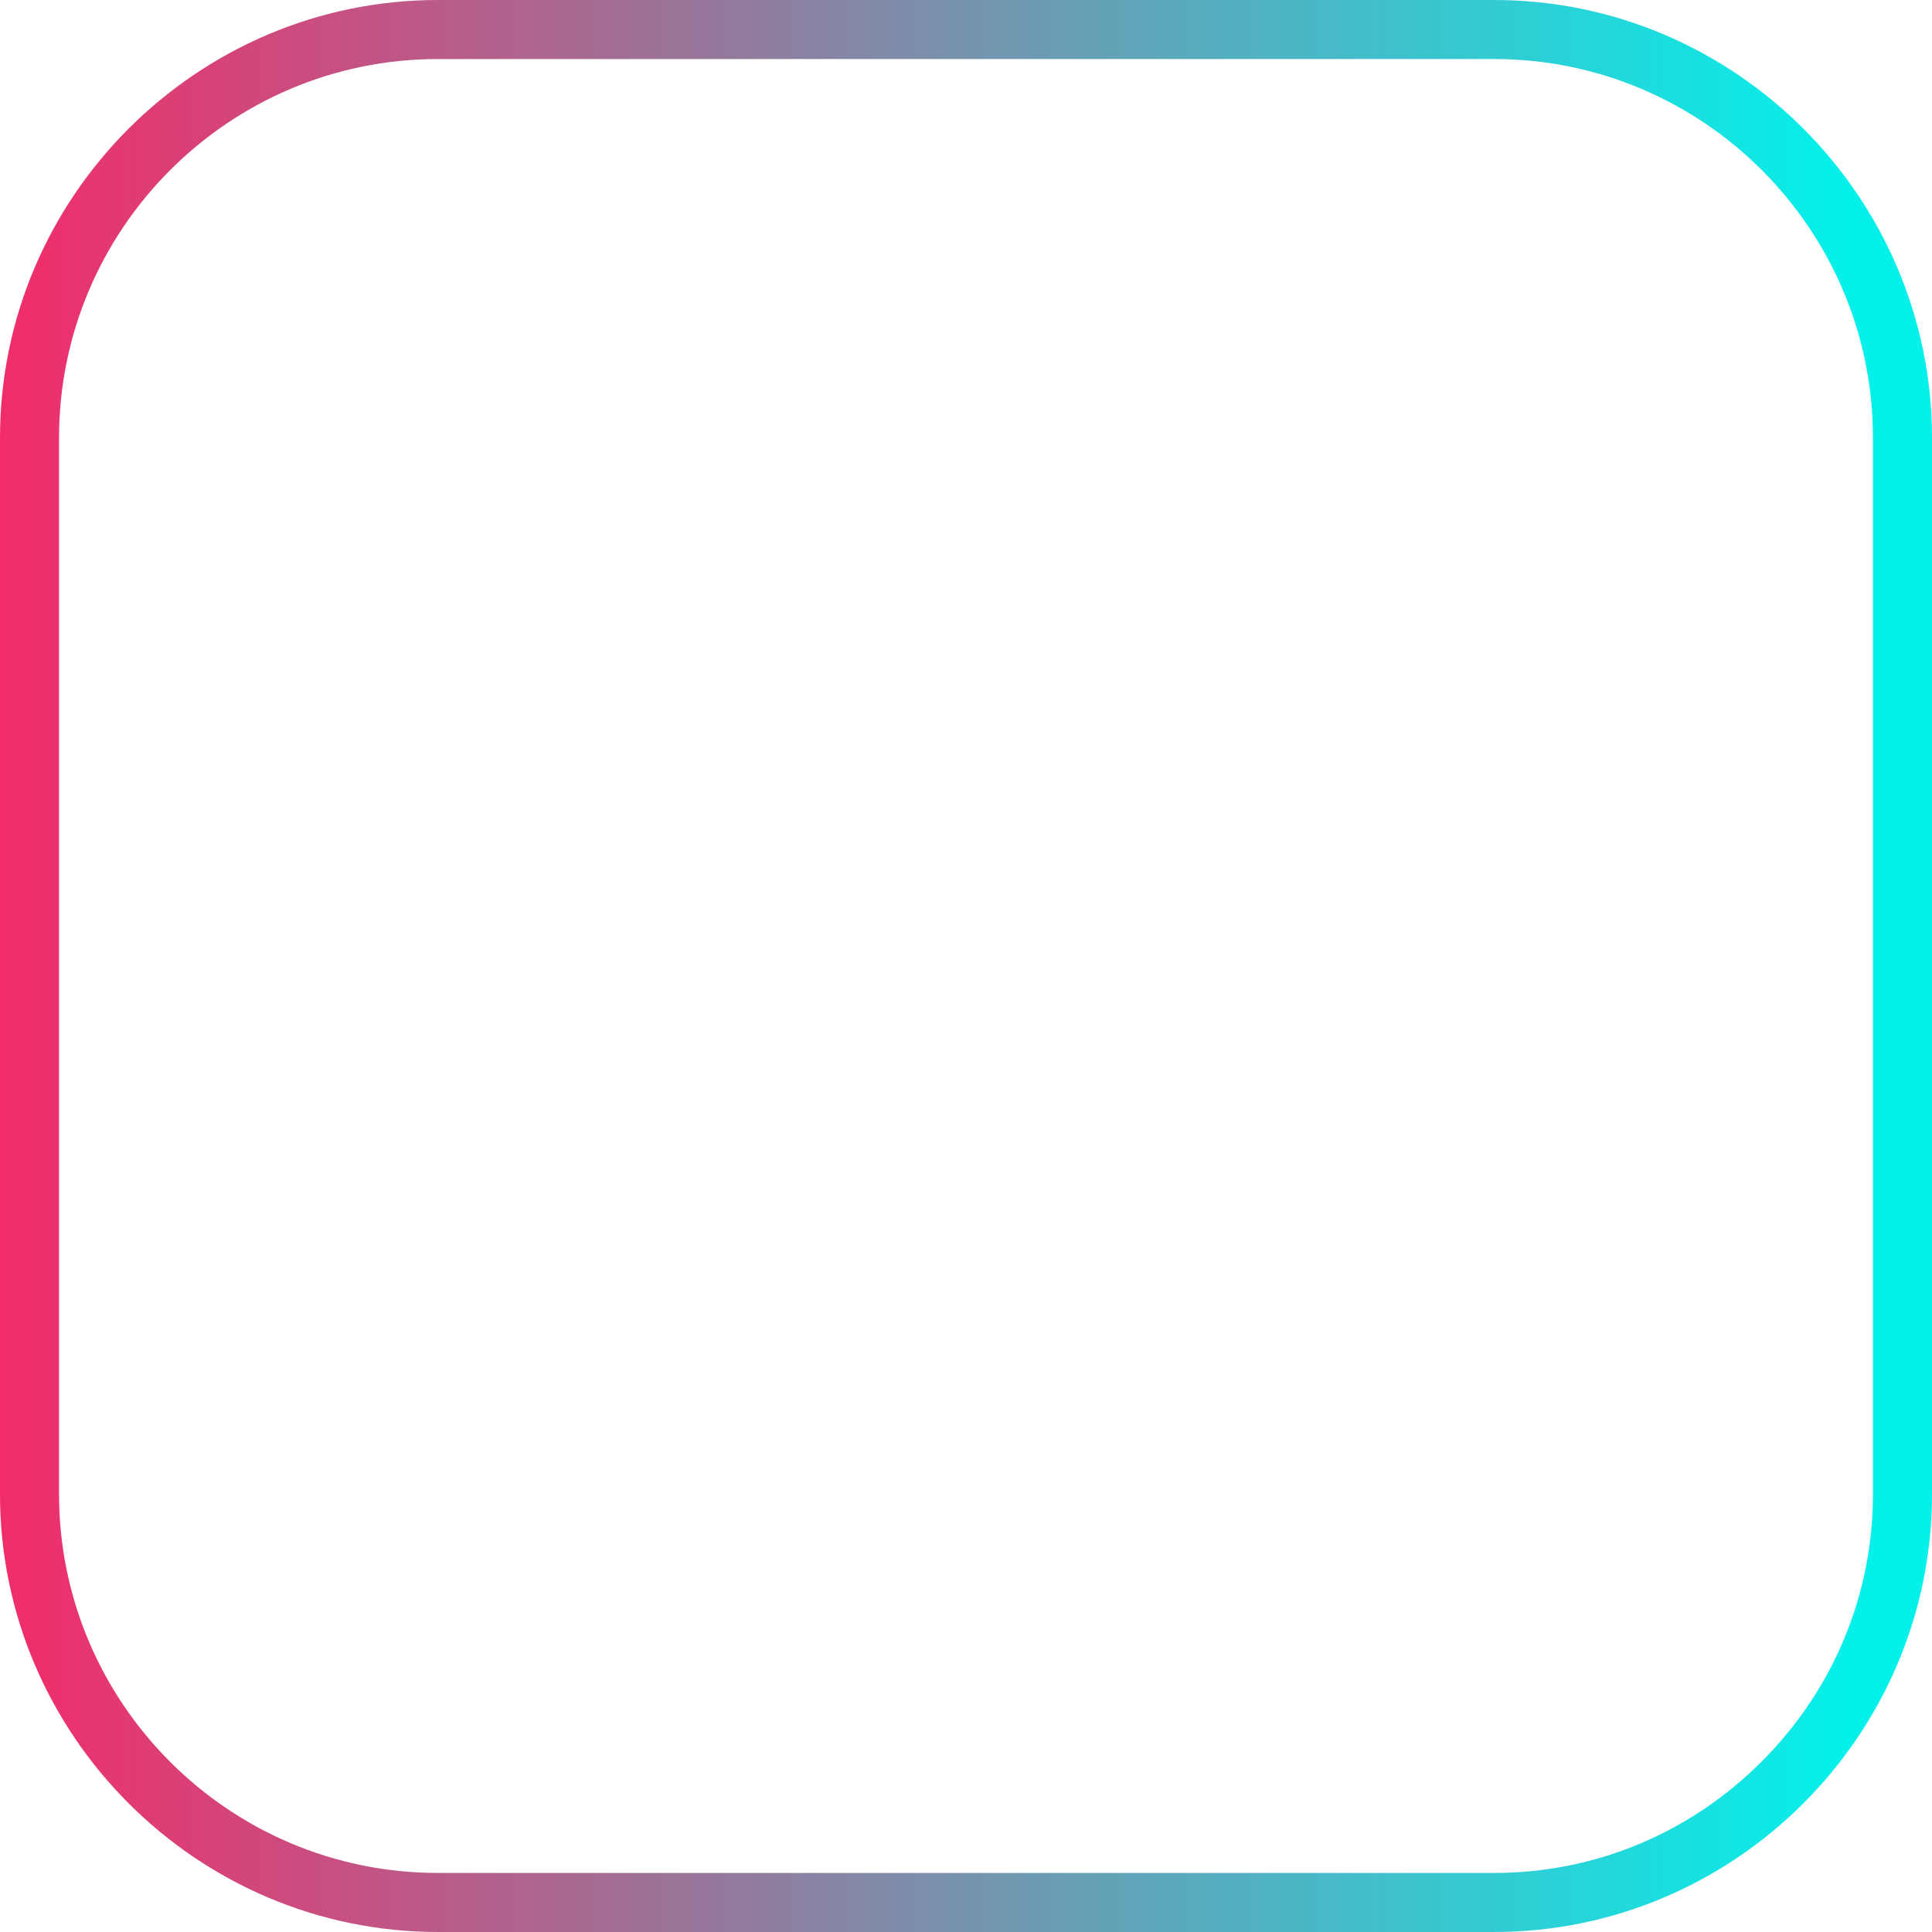 <svg xmlns="http://www.w3.org/2000/svg" xmlns:xlink="http://www.w3.org/1999/xlink" id="uuid-f14335fc-d1cd-4157-b4b5-113492f5c6f9" viewBox="0 0 163.626 163.626"><defs><style>.uuid-8af7e900-40db-4a0b-ba23-405e2cf4ee7d{fill:url(#uuid-68184c8d-59a7-4429-8bb7-8533b50d3206);}</style><linearGradient id="uuid-68184c8d-59a7-4429-8bb7-8533b50d3206" x1="163.626" y1="81.813" x2="0" y2="81.813" gradientUnits="userSpaceOnUse"><stop offset=".044" stop-color="#04f1eb"></stop><stop offset="1" stop-color="#f22c6a"></stop></linearGradient></defs><g id="uuid-db688df9-611e-4e13-9a00-816fc59addf6"><path class="uuid-8af7e900-40db-4a0b-ba23-405e2cf4ee7d" d="m126.538,5c17.693,0,32.087,14.394,32.087,32.087v89.451c0,8.53-3.349,16.576-9.43,22.657-6.081,6.081-14.128,9.43-22.658,9.43H37.087c-17.693,0-32.087-14.394-32.087-32.087V37.087C5,19.394,19.394,5,37.087,5h89.451m0-5H37.087C16.689,0,0,16.689,0,37.087v89.451c0,20.398,16.689,37.087,37.087,37.087h89.451c20.398 0,37.088-16.689,37.088-37.087V37.087c0-20.398-16.689-37.087-37.087-37.087h0Z"></path></g></svg>